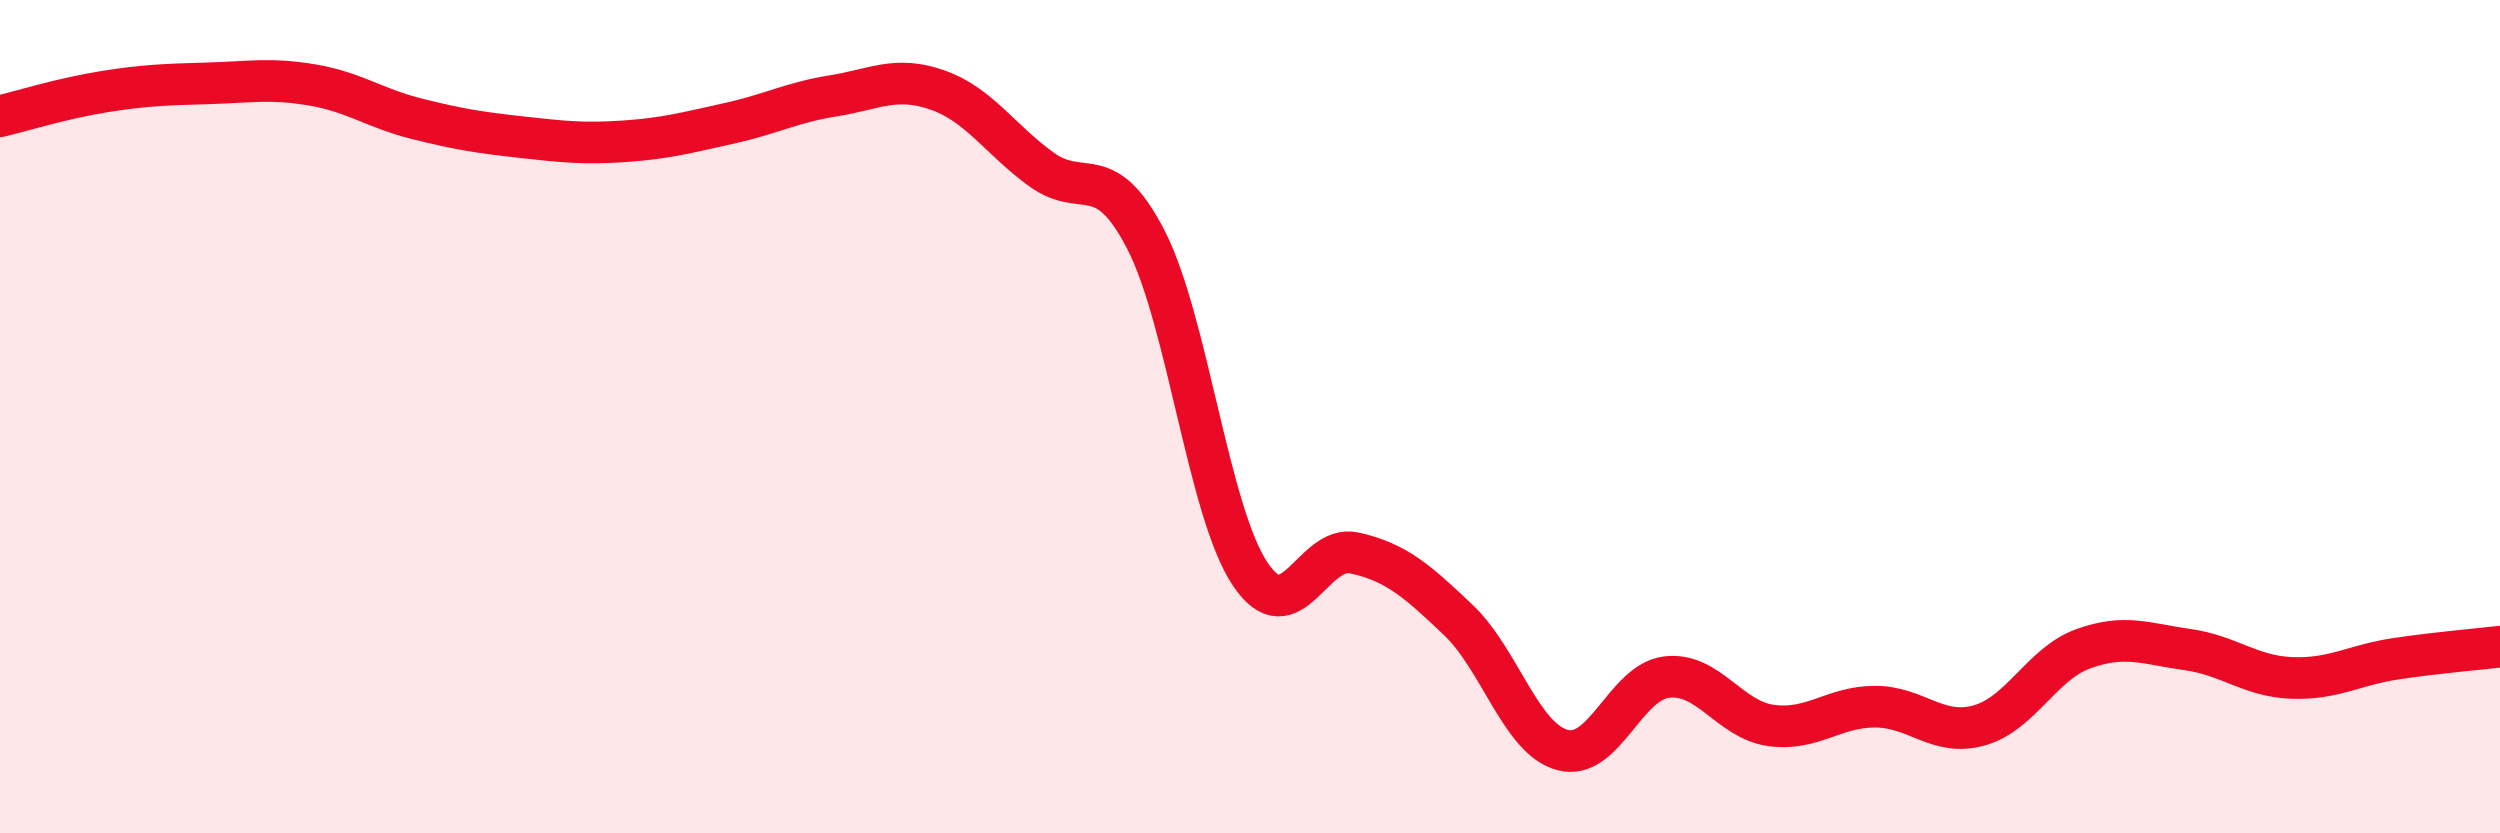 
    <svg width="60" height="20" viewBox="0 0 60 20" xmlns="http://www.w3.org/2000/svg">
      <path
        d="M 0,2.79 C 0.5,2.67 1.5,2.36 2.5,2.2 C 3.5,2.04 4,2.03 5,2 C 6,1.97 6.5,1.87 7.5,2.04 C 8.5,2.21 9,2.6 10,2.85 C 11,3.1 11.5,3.18 12.5,3.29 C 13.5,3.4 14,3.46 15,3.39 C 16,3.32 16.5,3.18 17.5,2.96 C 18.5,2.74 19,2.46 20,2.3 C 21,2.14 21.5,1.81 22.5,2.16 C 23.5,2.51 24,3.35 25,4.07 C 26,4.79 26.5,3.81 27.5,5.75 C 28.5,7.69 29,12.27 30,13.77 C 31,15.27 31.5,13.05 32.5,13.27 C 33.5,13.49 34,13.93 35,14.88 C 36,15.83 36.5,17.73 37.5,18 C 38.5,18.27 39,16.37 40,16.25 C 41,16.13 41.5,17.27 42.5,17.41 C 43.5,17.55 44,16.96 45,16.96 C 46,16.96 46.5,17.69 47.5,17.41 C 48.5,17.13 49,15.93 50,15.57 C 51,15.21 51.5,15.45 52.5,15.59 C 53.5,15.73 54,16.23 55,16.27 C 56,16.31 56.5,15.96 57.5,15.81 C 58.5,15.66 59.5,15.58 60,15.52L60 20L0 20Z"
        fill="#EB0A25"
        opacity="0.1"
        stroke-linecap="round"
        stroke-linejoin="round"
      />
      <path
        d="M 0,2.79 C 0.5,2.67 1.5,2.36 2.5,2.2 C 3.5,2.04 4,2.03 5,2 C 6,1.97 6.5,1.87 7.5,2.04 C 8.5,2.21 9,2.6 10,2.85 C 11,3.1 11.5,3.18 12.5,3.29 C 13.5,3.4 14,3.46 15,3.39 C 16,3.32 16.5,3.18 17.5,2.96 C 18.5,2.74 19,2.46 20,2.3 C 21,2.14 21.5,1.81 22.5,2.16 C 23.5,2.51 24,3.35 25,4.07 C 26,4.79 26.5,3.81 27.5,5.75 C 28.5,7.69 29,12.27 30,13.77 C 31,15.27 31.5,13.05 32.5,13.27 C 33.5,13.49 34,13.93 35,14.88 C 36,15.83 36.5,17.73 37.5,18 C 38.5,18.27 39,16.37 40,16.25 C 41,16.13 41.5,17.27 42.5,17.41 C 43.5,17.55 44,16.96 45,16.96 C 46,16.96 46.5,17.69 47.5,17.41 C 48.5,17.13 49,15.93 50,15.57 C 51,15.21 51.5,15.45 52.5,15.59 C 53.5,15.73 54,16.23 55,16.27 C 56,16.31 56.5,15.96 57.5,15.81 C 58.5,15.66 59.5,15.58 60,15.52"
        stroke="#EB0A25"
        stroke-width="1"
        fill="none"
        stroke-linecap="round"
        stroke-linejoin="round"
      />
    </svg>
  